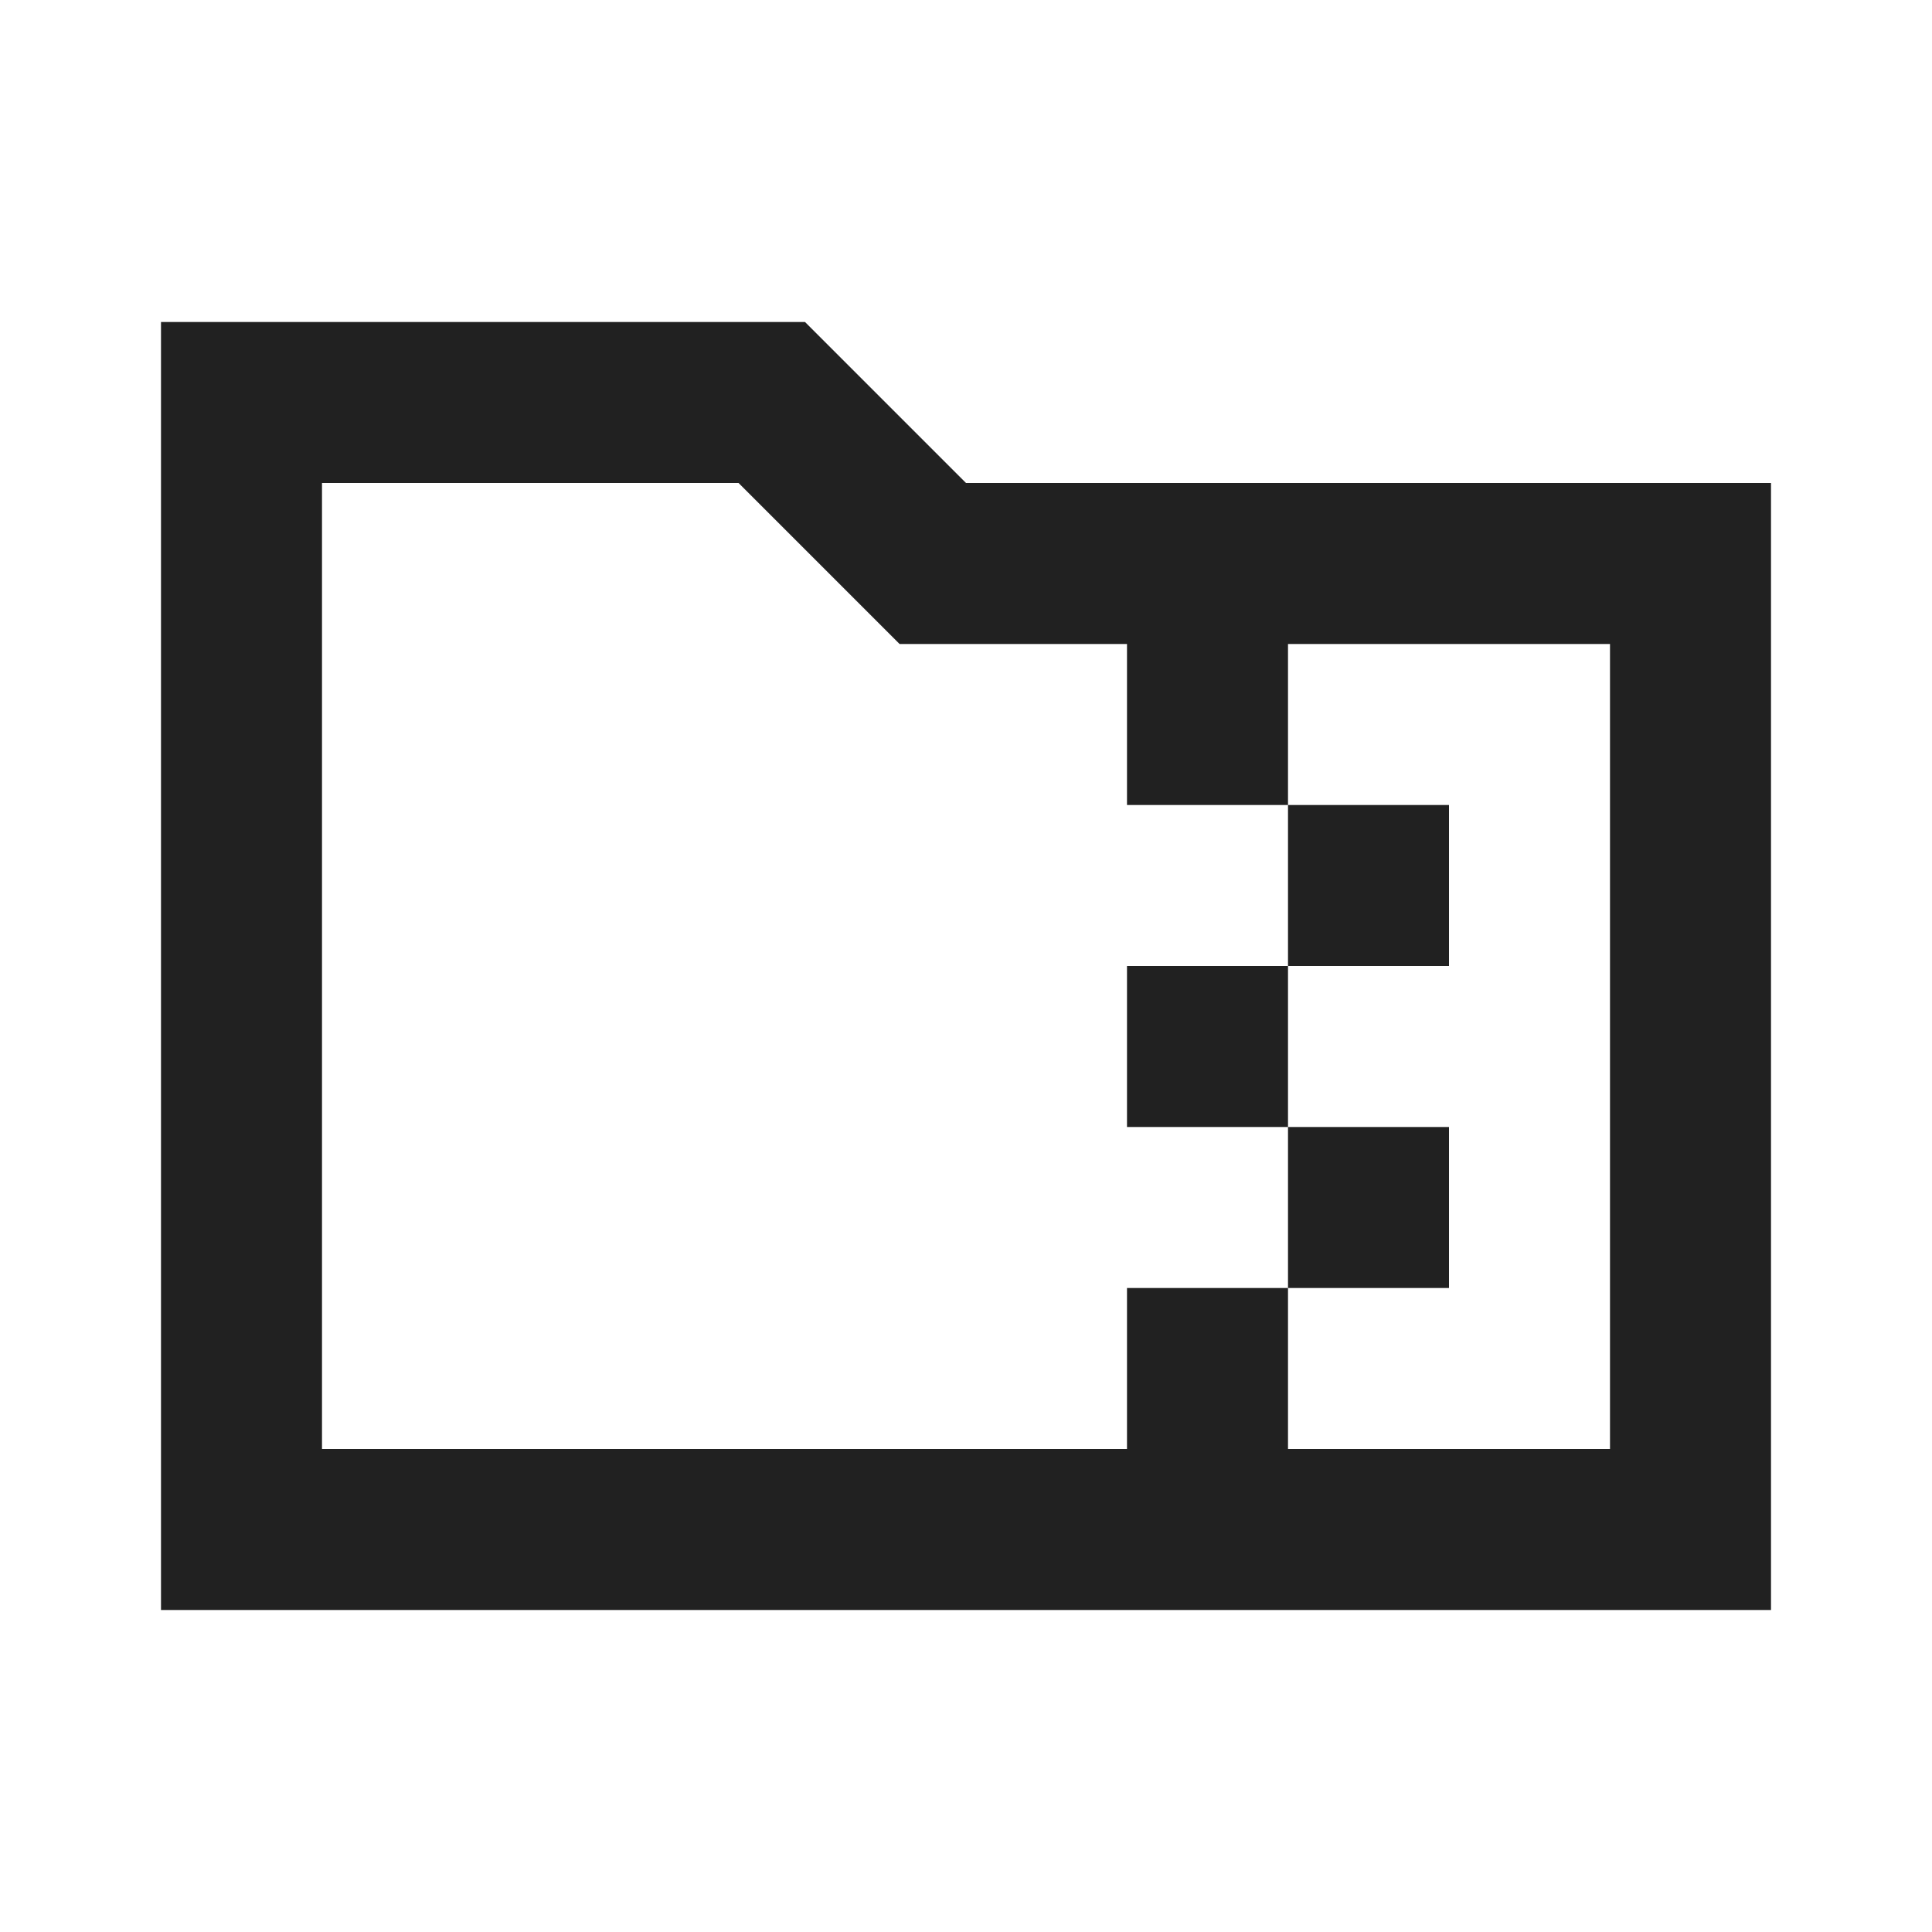 <svg width="48" height="48" viewBox="0 0 48 48" fill="none" xmlns="http://www.w3.org/2000/svg">
<path d="M4 40V8H20L24 12H44V40H4ZM32 36H40V16H32V20H36V24H32V28H36V32H32V36ZM8 36H28V32H32V28H28V24H32V20H28V16H22.35L18.35 12H8V36ZM8 16V12V36V16Z" fill="#212121"/>
</svg>
